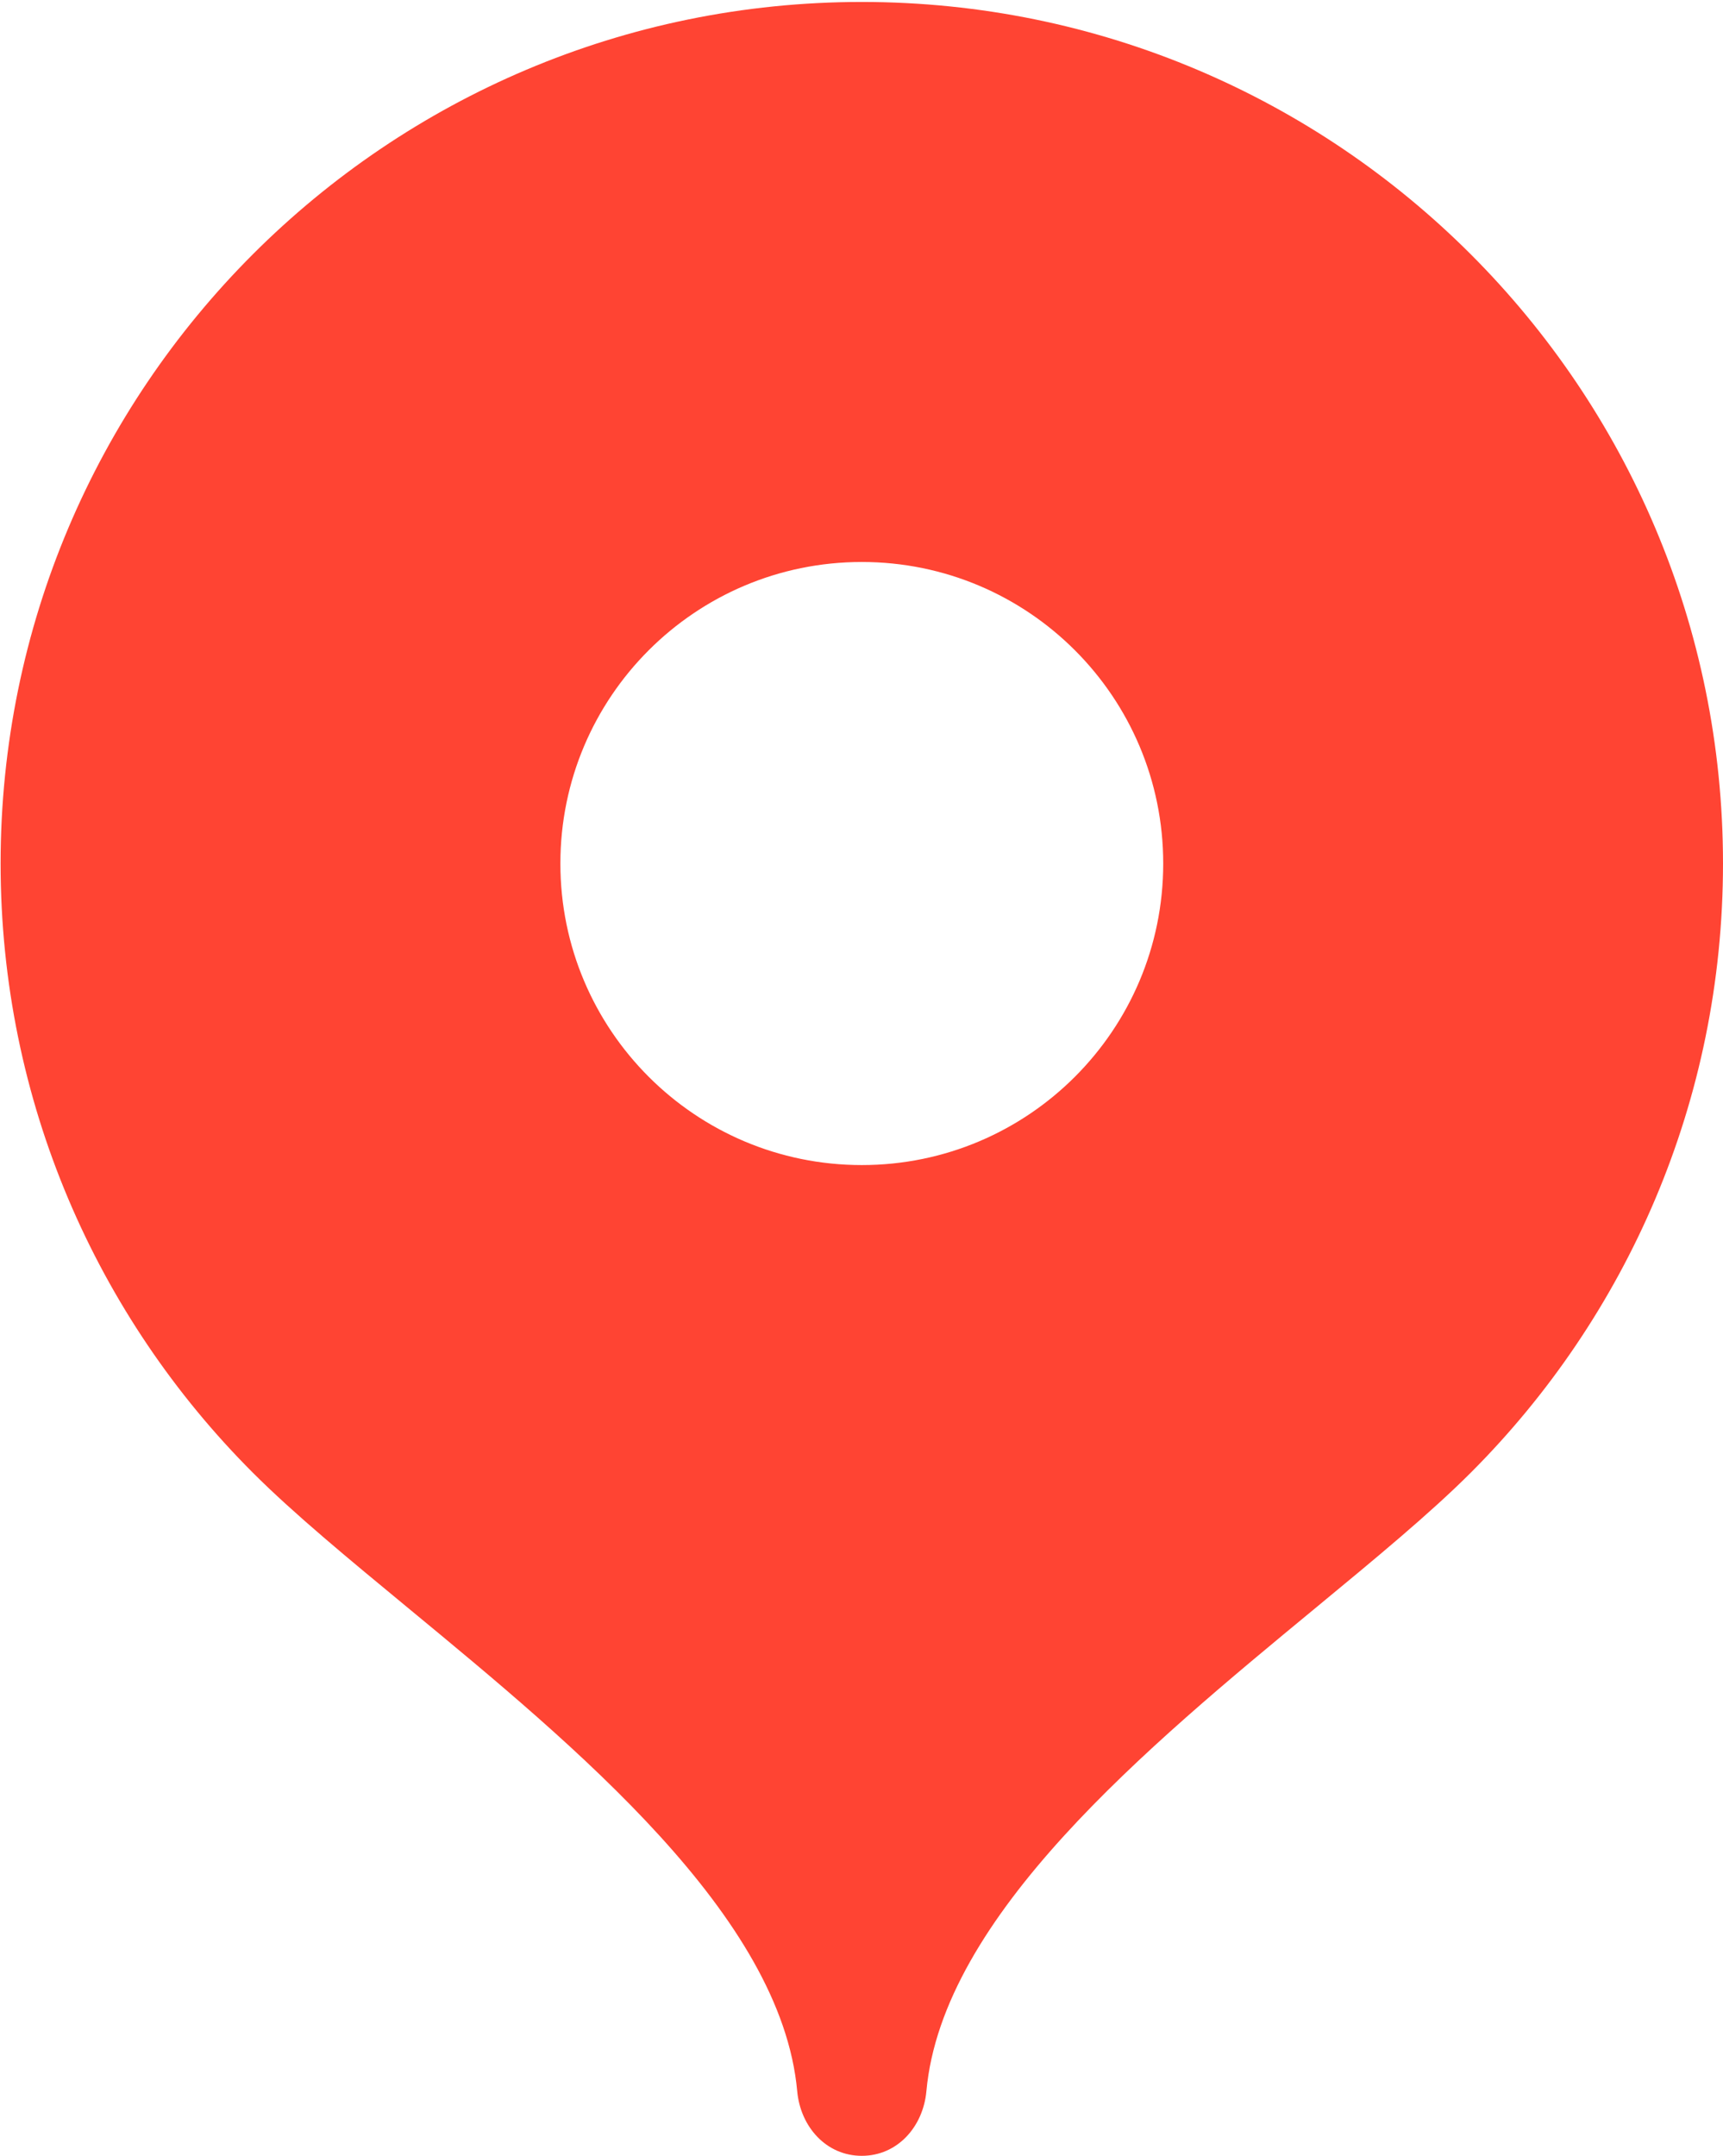 <?xml version="1.0" encoding="UTF-8"?> <svg xmlns="http://www.w3.org/2000/svg" width="714" height="893" viewBox="0 0 714 893" fill="none"> <path fill-rule="evenodd" clip-rule="evenodd" d="M0.25 357.688C0.25 160.585 160.023 0.812 357.125 0.812C554.227 0.812 714 160.585 714 357.688C714 456.203 674.084 545.404 609.525 609.98C592.673 626.841 569.859 645.67 545.182 666.035C475.299 723.708 390.484 793.704 383.891 866.234C382.553 880.95 371.9 893 357.125 893C342.35 893 331.697 880.95 330.359 866.234C323.766 793.704 238.951 723.708 169.068 666.035C144.391 645.67 121.577 626.841 104.725 609.98C40.166 545.404 0.25 456.203 0.25 357.688ZM482.03 357.697C482.03 426.68 426.109 482.603 357.125 482.603C288.142 482.603 232.219 426.68 232.219 357.697C232.219 288.713 288.142 232.791 357.125 232.791C426.109 232.791 482.03 288.713 482.03 357.697Z" fill="#FF4433"></path> </svg> 
